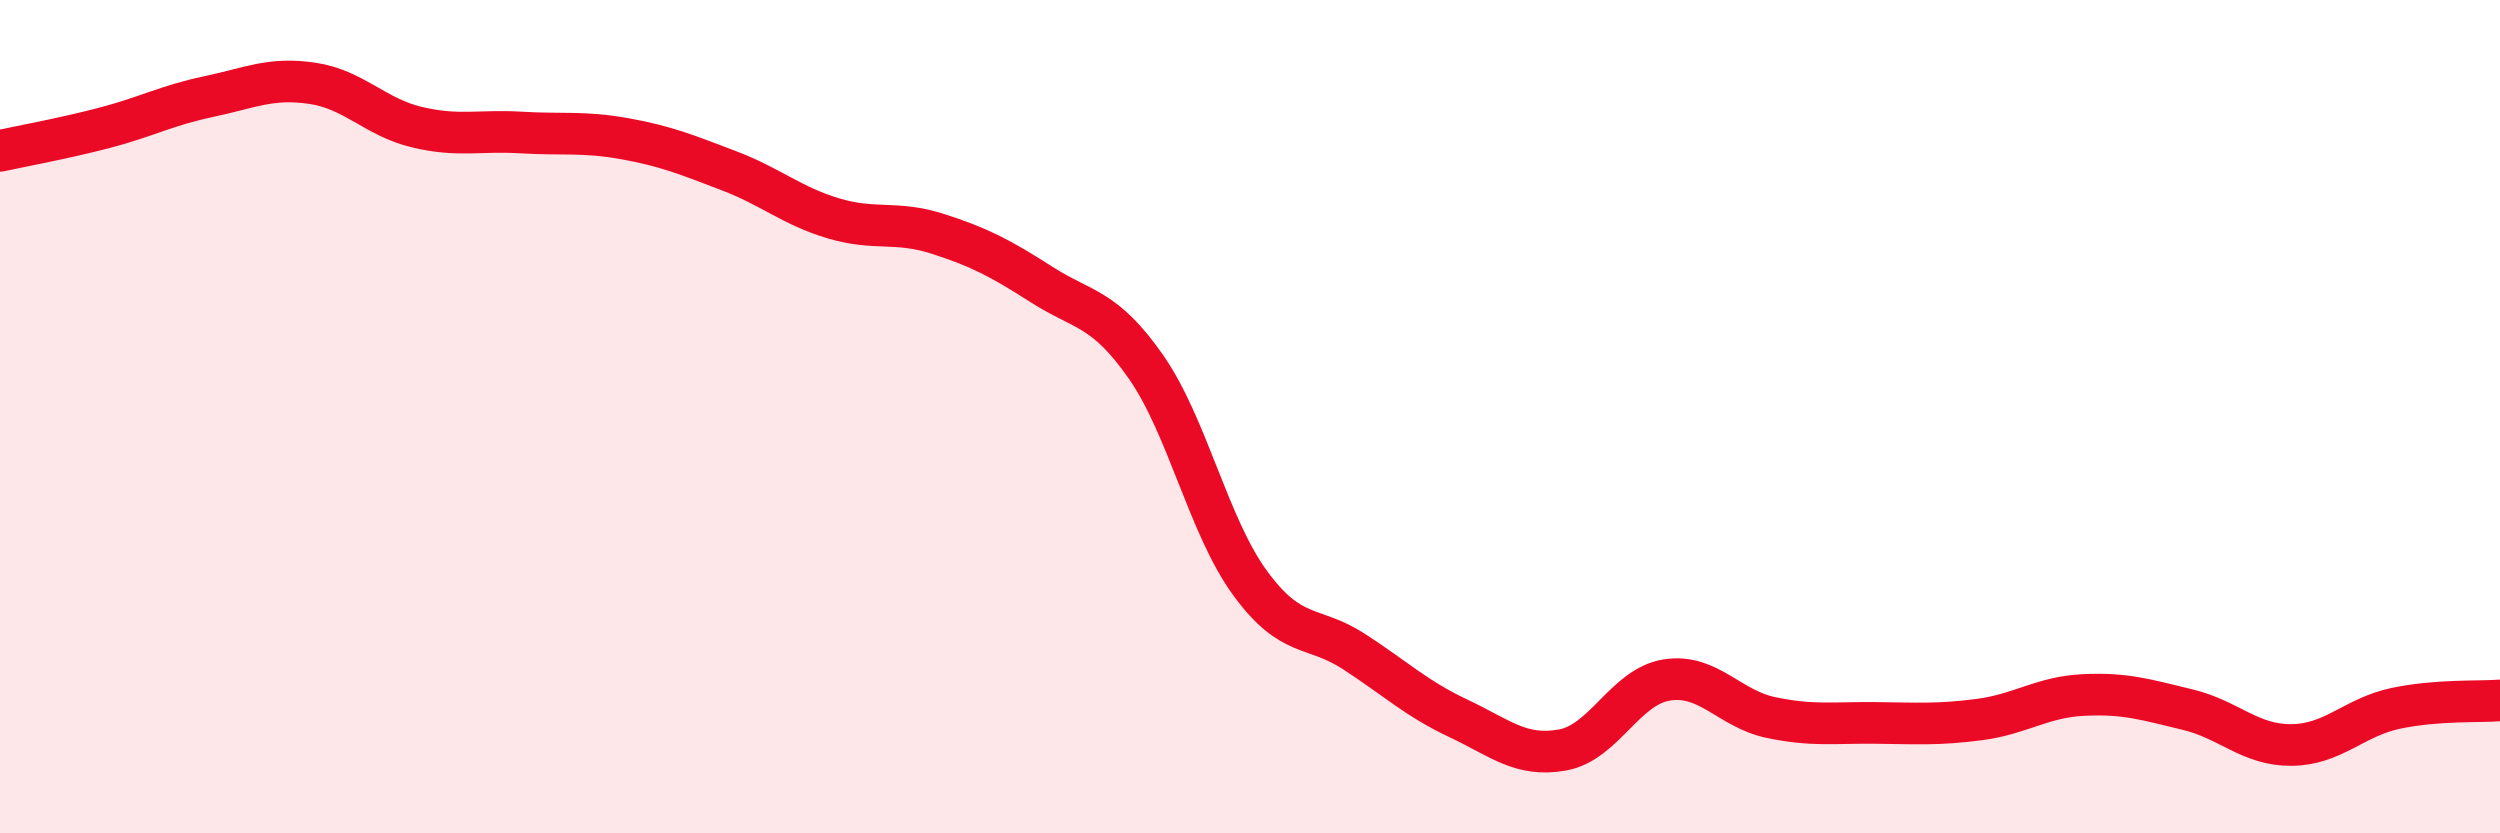 
    <svg width="60" height="20" viewBox="0 0 60 20" xmlns="http://www.w3.org/2000/svg">
      <path
        d="M 0,3.62 C 0.5,3.51 1.5,3.33 2.5,3.07 C 3.5,2.81 4,2.53 5,2.32 C 6,2.11 6.5,1.85 7.5,2 C 8.5,2.15 9,2.81 10,3.05 C 11,3.29 11.5,3.12 12.5,3.18 C 13.5,3.24 14,3.15 15,3.33 C 16,3.51 16.5,3.72 17.5,4.1 C 18.5,4.48 19,4.94 20,5.24 C 21,5.54 21.5,5.29 22.5,5.61 C 23.5,5.93 24,6.19 25,6.83 C 26,7.47 26.5,7.37 27.5,8.8 C 28.5,10.23 29,12.62 30,13.99 C 31,15.36 31.5,14.99 32.5,15.64 C 33.5,16.29 34,16.77 35,17.24 C 36,17.71 36.5,18.18 37.5,18 C 38.5,17.82 39,16.48 40,16.32 C 41,16.16 41.5,17.01 42.5,17.22 C 43.5,17.43 44,17.34 45,17.35 C 46,17.36 46.5,17.4 47.5,17.27 C 48.5,17.14 49,16.73 50,16.68 C 51,16.63 51.5,16.79 52.5,17.03 C 53.5,17.27 54,17.89 55,17.88 C 56,17.87 56.5,17.21 57.5,17 C 58.5,16.79 59.5,16.85 60,16.81L60 20L0 20Z"
        fill="#EB0A25"
        opacity="0.1"
        stroke-linecap="round"
        stroke-linejoin="round"
      />
      <path
        d="M 0,3.62 C 0.5,3.51 1.5,3.33 2.5,3.07 C 3.5,2.81 4,2.53 5,2.32 C 6,2.11 6.5,1.85 7.5,2 C 8.5,2.15 9,2.81 10,3.05 C 11,3.29 11.5,3.12 12.5,3.18 C 13.5,3.24 14,3.15 15,3.33 C 16,3.51 16.5,3.72 17.5,4.1 C 18.5,4.48 19,4.94 20,5.24 C 21,5.54 21.5,5.29 22.5,5.61 C 23.5,5.93 24,6.19 25,6.83 C 26,7.47 26.5,7.37 27.5,8.8 C 28.5,10.23 29,12.62 30,13.99 C 31,15.36 31.5,14.99 32.5,15.64 C 33.5,16.29 34,16.77 35,17.24 C 36,17.71 36.5,18.18 37.5,18 C 38.5,17.82 39,16.48 40,16.32 C 41,16.16 41.5,17.01 42.5,17.22 C 43.5,17.43 44,17.34 45,17.35 C 46,17.36 46.5,17.4 47.5,17.27 C 48.5,17.14 49,16.73 50,16.68 C 51,16.63 51.5,16.79 52.5,17.03 C 53.5,17.27 54,17.89 55,17.88 C 56,17.87 56.5,17.21 57.5,17 C 58.5,16.79 59.5,16.85 60,16.81"
        stroke="#EB0A25"
        stroke-width="1"
        fill="none"
        stroke-linecap="round"
        stroke-linejoin="round"
      />
    </svg>
  